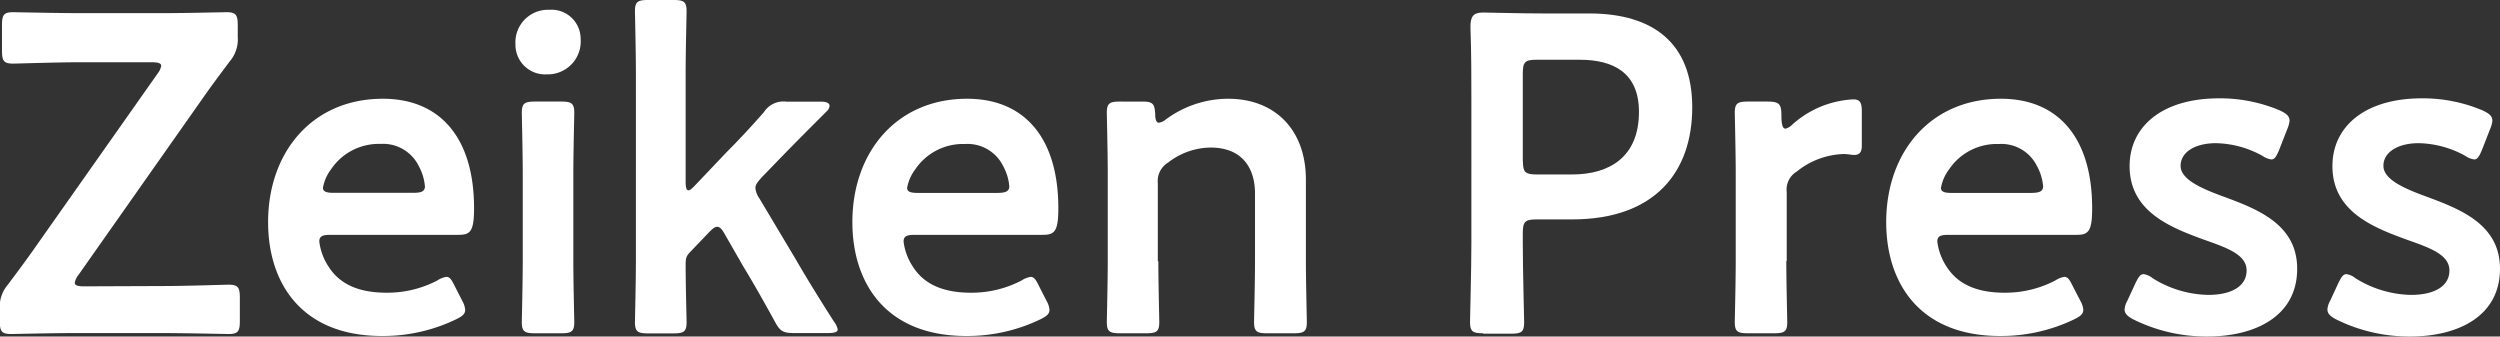 <svg id="レイヤー_1" data-name="レイヤー 1" xmlns="http://www.w3.org/2000/svg" viewBox="0 0 239.74 32.27"><rect x="0" y="0" width="239.74" height="32.27" fill="#333333" stroke="none"/><defs><style>.cls-1{fill:#fff;}</style></defs><path class="cls-1" d="M46.12,161c2.08,0,6-.13,6.28-.13.91,0,1.08.26,1.08,1.26v2.21c0,1-.17,1.26-1.08,1.26-.3,0-4.25-.09-6.28-.09H37.54c-2.08,0-5.68.09-6,.09-.91,0-1.08-.26-1.08-1.26V163.2a3.25,3.25,0,0,1,.78-2.34c.91-1.21,1.82-2.43,2.69-3.68l11.66-16.55a1.71,1.71,0,0,0,.35-.74c0-.26-.3-.35-.91-.35h-7c-2,0-6,.13-6.28.13-.91,0-1.08-.26-1.08-1.26V136c0-1,.17-1.26,1.08-1.26.3,0,4.25.09,6.28.09h8.23c2,0,5.63-.09,5.94-.09.91,0,1.08.26,1.08,1.26v1.13a3.25,3.25,0,0,1-.78,2.34c-.87,1.17-1.73,2.3-2.69,3.68L38,159.94a1.71,1.71,0,0,0-.35.74c0,.26.3.35.91.35Z" transform="translate(-30.48 -133.57)"/><path class="cls-1" d="M74.83,162.46a2,2,0,0,1,.26.82c0,.39-.26.61-.87.91a16.14,16.14,0,0,1-7.11,1.6c-7.71,0-10.92-5.07-10.92-10.92,0-6.72,4.25-11.83,11-11.83,5.55,0,8.75,3.81,8.75,10.49,0,2.21-.35,2.56-1.47,2.56H62.18c-.78,0-1.08.13-1.08.65a5.59,5.59,0,0,0,.91,2.43c1,1.56,2.73,2.47,5.55,2.47a10.35,10.35,0,0,0,4.85-1.17,2.24,2.24,0,0,1,.87-.35c.35,0,.52.3.82.91Zm-3.6-11a4.92,4.92,0,0,0-.61-2A3.8,3.8,0,0,0,67,147.37a5.52,5.52,0,0,0-4.77,2.43,4.14,4.14,0,0,0-.78,1.78c0,.35.3.48,1,.48H70.1C70.89,152.06,71.19,151.93,71.23,151.49Z" transform="translate(-30.48 -133.57)"/><path class="cls-1" d="M86.16,137.28a3.16,3.16,0,0,1-3.25,3.42,2.84,2.84,0,0,1-3-2.9,3.12,3.12,0,0,1,3.25-3.29A2.79,2.79,0,0,1,86.16,137.28Zm-4.38,28.25c-1,0-1.26-.17-1.26-1.08,0-.3.09-3.9.09-5.85v-8.36c0-2-.09-5.55-.09-5.85,0-.91.26-1.08,1.26-1.08h2.51c1,0,1.26.17,1.26,1.08,0,.3-.09,3.9-.09,5.85v8.36c0,2,.09,5.55.09,5.85,0,.91-.26,1.08-1.26,1.08Z" transform="translate(-30.48 -133.57)"/><path class="cls-1" d="M96.62,157.78c-.35.39-.39.56-.39,1.26,0,1.73.09,5.11.09,5.42,0,.91-.26,1.08-1.26,1.08H92.63c-1,0-1.26-.17-1.26-1.08,0-.3.09-3.9.09-5.85V140.5c0-1.95-.09-5.55-.09-5.85,0-.91.26-1.08,1.26-1.08h2.43c1,0,1.26.17,1.26,1.08,0,.3-.09,3.9-.09,5.85V151c0,.56.09.82.26.82s.35-.17.65-.48l3-3.16c1.21-1.21,2.38-2.47,3.6-3.86a2.22,2.22,0,0,1,2.17-1h3.34c.52,0,.78.17.78.39a.76.76,0,0,1-.26.52c-1.82,1.82-3.42,3.42-4.94,5l-1.26,1.3c-.43.48-.65.74-.65,1.08a2.13,2.13,0,0,0,.39,1l3.47,5.81c1,1.73,2.25,3.77,3.68,6a1.71,1.71,0,0,1,.35.74c0,.26-.3.35-1,.35h-3.13c-1.13,0-1.39-.17-1.91-1.13-1-1.82-2-3.6-3-5.24L100,156.06c-.26-.48-.48-.74-.74-.74s-.48.22-.82.56Z" transform="translate(-30.48 -133.57)"/><path class="cls-1" d="M130.86,162.46a2,2,0,0,1,.26.82c0,.39-.26.61-.87.91a16.14,16.14,0,0,1-7.11,1.6c-7.71,0-10.92-5.07-10.92-10.92,0-6.72,4.25-11.83,11-11.83,5.55,0,8.75,3.81,8.75,10.49,0,2.21-.35,2.56-1.47,2.56H118.21c-.78,0-1.08.13-1.08.65a5.59,5.59,0,0,0,.91,2.43c1,1.56,2.73,2.47,5.55,2.47a10.35,10.35,0,0,0,4.85-1.17,2.24,2.24,0,0,1,.87-.35c.35,0,.52.3.82.91Zm-3.59-11a4.92,4.92,0,0,0-.61-2,3.8,3.8,0,0,0-3.64-2.08,5.52,5.52,0,0,0-4.77,2.43,4.14,4.14,0,0,0-.78,1.78c0,.35.3.48,1,.48h7.67C126.92,152.06,127.22,151.93,127.27,151.49Z" transform="translate(-30.48 -133.57)"/><path class="cls-1" d="M141.56,158.6c0,2,.09,5.55.09,5.85,0,.91-.26,1.08-1.26,1.08h-2.51c-1,0-1.26-.17-1.26-1.08,0-.3.09-3.9.09-5.85v-8.36c0-2-.09-5.55-.09-5.85,0-.91.26-1.08,1.26-1.08H140c1,0,1.21.17,1.26,1.21,0,.56.13.82.35.82a1.36,1.36,0,0,0,.65-.3,10.06,10.06,0,0,1,6-2c4.46,0,7.45,2.95,7.45,7.76v7.8c0,1.95.09,5.55.09,5.85,0,.91-.26,1.08-1.26,1.08H152c-1,0-1.26-.17-1.26-1.08,0-.3.09-3.9.09-5.85v-6.46c0-2.64-1.39-4.42-4.25-4.42a6.73,6.73,0,0,0-4.07,1.43,2.08,2.08,0,0,0-1,2v7.49Z" transform="translate(-30.48 -133.57)"/><path class="cls-1" d="M172.71,165.53c-1,0-1.26-.17-1.26-1.08,0-.3.13-5.07.13-7.58V143.44c0-2.12,0-4.81-.09-7.28,0-1,.26-1.39,1.21-1.39.3,0,3.73.09,5.76.09h4.42c6.15,0,9.88,2.86,9.88,9s-3.51,10.75-11.53,10.75h-3.42c-1.08,0-1.3.22-1.3,1.3v1c0,2.51.13,7.28.13,7.58,0,.91-.26,1.08-1.26,1.08h-2.67ZM176.52,149c0,1.08.22,1.3,1.3,1.3h3.42c3.6,0,6.41-1.69,6.41-6,0-3.77-2.47-5-5.68-5h-4.16c-1.08,0-1.3.22-1.3,1.3V149Z" transform="translate(-30.48 -133.57)"/><path class="cls-1" d="M201.78,158.6c0,2,.09,5.55.09,5.85,0,.91-.26,1.08-1.26,1.08H198.1c-1,0-1.26-.17-1.26-1.08,0-.3.09-3.9.09-5.85v-8.36c0-2-.09-5.55-.09-5.85,0-.91.26-1.08,1.26-1.08h1.82c1.13,0,1.39.17,1.39,1.3,0,.95.13,1.3.39,1.3a1.34,1.34,0,0,0,.65-.39,9.44,9.44,0,0,1,5.85-2.42c.65,0,.82.3.82,1.17v3.29c0,.65-.26.87-.74.87-.22,0-.61-.09-1-.09a7.53,7.53,0,0,0-4.51,1.69,2,2,0,0,0-.95,1.95v6.62Z" transform="translate(-30.48 -133.57)"/><path class="cls-1" d="M230,162.46a2,2,0,0,1,.26.82c0,.39-.26.61-.87.91a16.14,16.14,0,0,1-7.11,1.6c-7.71,0-10.92-5.07-10.92-10.92,0-6.72,4.25-11.83,11-11.83,5.55,0,8.75,3.81,8.75,10.49,0,2.21-.35,2.56-1.47,2.56H217.34c-.78,0-1.08.13-1.08.65a5.59,5.59,0,0,0,.91,2.43c1,1.56,2.73,2.47,5.55,2.47a10.35,10.35,0,0,0,4.85-1.17,2.24,2.24,0,0,1,.87-.35c.35,0,.52.3.82.91Zm-3.59-11a4.92,4.92,0,0,0-.61-2,3.8,3.8,0,0,0-3.64-2.08,5.52,5.52,0,0,0-4.77,2.43,4.14,4.14,0,0,0-.78,1.78c0,.35.3.48,1,.48h7.67C226.06,152.06,226.36,151.93,226.41,151.49Z" transform="translate(-30.48 -133.57)"/><path class="cls-1" d="M250.77,159.34c0,4.59-4.07,6.5-8.62,6.5a15.77,15.77,0,0,1-7.11-1.65c-.56-.3-.82-.56-.82-.95a1.94,1.94,0,0,1,.26-.82l.78-1.69c.3-.61.48-.87.78-.87a1.76,1.76,0,0,1,.87.39,10.4,10.4,0,0,0,5.33,1.6c2.21,0,3.68-.82,3.68-2.34s-1.86-2.17-4.07-2.95c-3.21-1.17-7.15-2.69-7.15-7.06,0-3.77,3.08-6.5,8.58-6.5a14.7,14.7,0,0,1,5.85,1.17c.61.3.91.52.91,1a2.78,2.78,0,0,1-.22.78l-.78,2c-.26.61-.43.91-.74.91a2,2,0,0,1-.87-.35,9.57,9.57,0,0,0-4.46-1.21c-2,0-3.38.87-3.38,2.17s1.95,2.17,4.25,3C247.05,153.66,250.77,155.13,250.77,159.34Z" transform="translate(-30.48 -133.57)"/><path class="cls-1" d="M270.22,159.34c0,4.59-4.07,6.5-8.62,6.5a15.77,15.77,0,0,1-7.11-1.65c-.56-.3-.82-.56-.82-.95a1.94,1.94,0,0,1,.26-.82l.78-1.69c.3-.61.48-.87.78-.87a1.76,1.76,0,0,1,.87.39,10.4,10.4,0,0,0,5.33,1.6c2.21,0,3.68-.82,3.68-2.34s-1.86-2.17-4.07-2.95c-3.21-1.17-7.15-2.69-7.15-7.06,0-3.77,3.08-6.5,8.58-6.5a14.7,14.7,0,0,1,5.85,1.17c.61.3.91.52.91,1a2.78,2.78,0,0,1-.22.78l-.78,2c-.26.61-.43.91-.74.91a2,2,0,0,1-.87-.35,9.57,9.57,0,0,0-4.46-1.21c-2,0-3.38.87-3.38,2.17s1.95,2.17,4.25,3C266.49,153.66,270.22,155.13,270.22,159.34Z" transform="translate(-30.48 -133.57)"/></svg>
